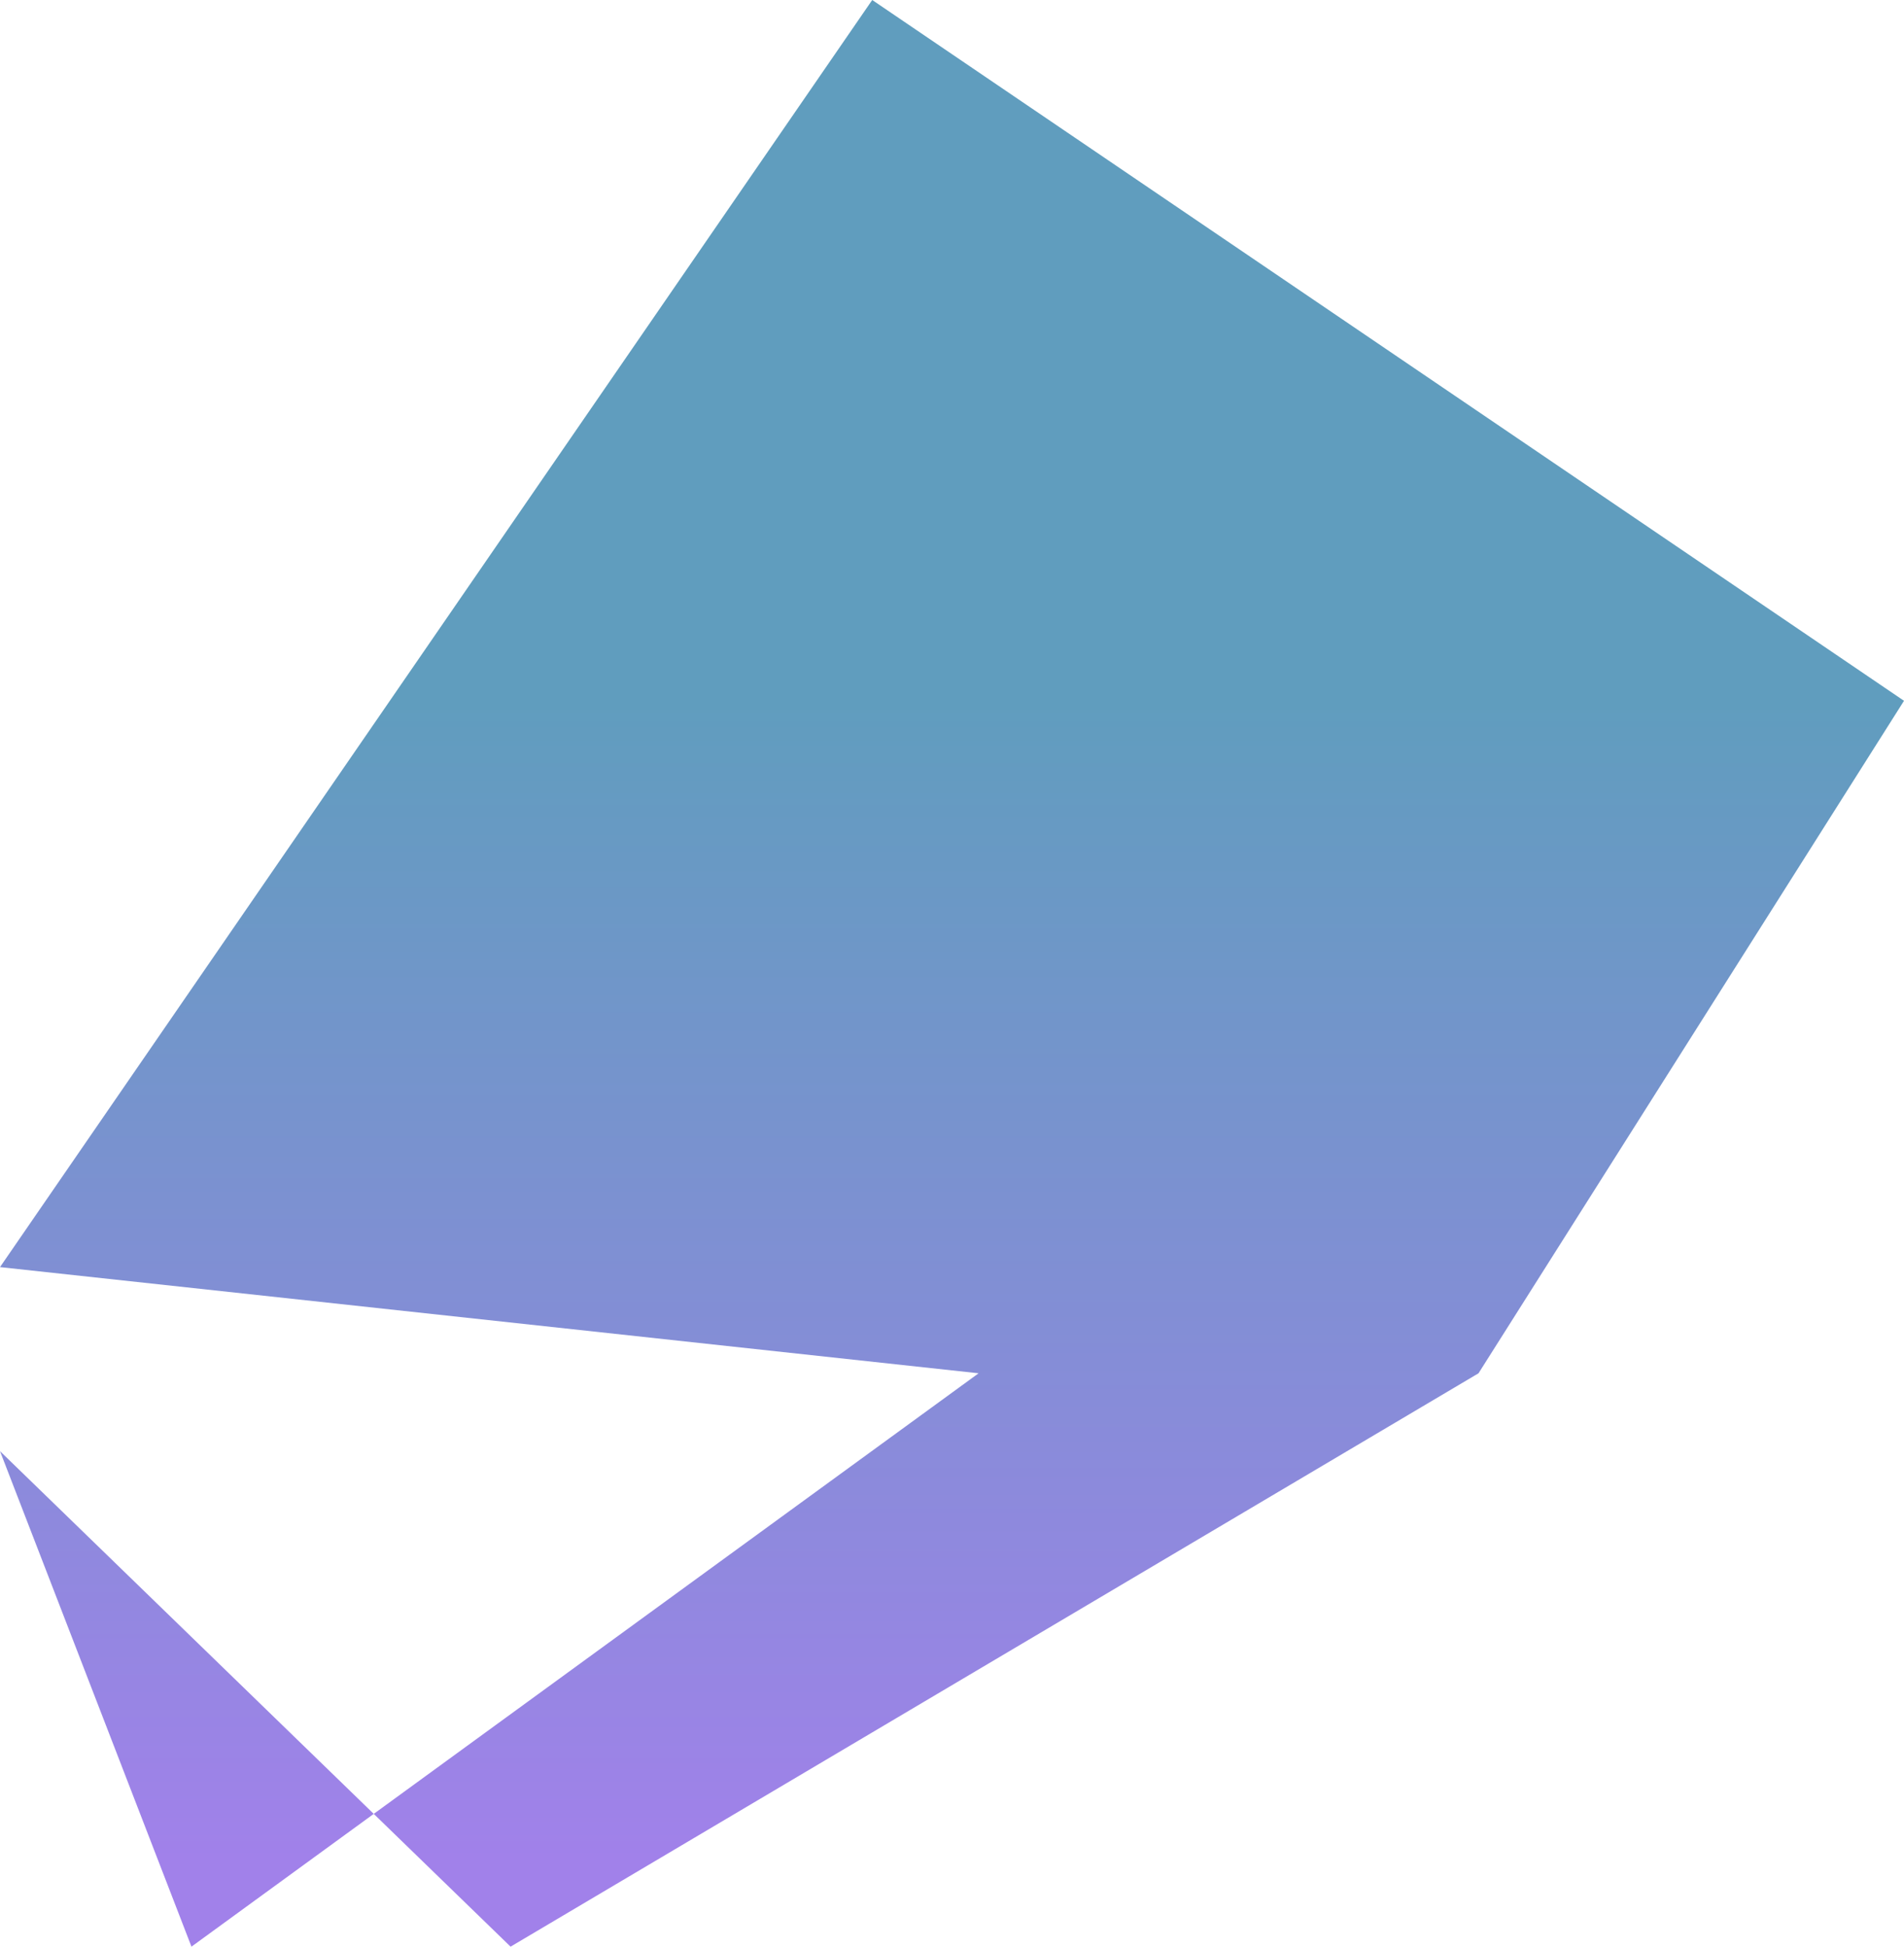 <svg width="90" height="92" viewBox="0 0 90 92" fill="none" xmlns="http://www.w3.org/2000/svg">
<path d="M69.888 64.902L24.134 92L5.76093e-06 68.582L9.05 92L46.257 64.902L5.00051e-06 59.884L41.229 -6.34594e-06L90 33.12L69.888 64.902Z" fill="url(#paint0_linear_2554_20)"/>
<defs>
<linearGradient id="paint0_linear_2554_20" x1="31.676" y1="87.986" x2="31.676" y2="33.12" gradientUnits="userSpaceOnUse">
<stop stop-color="#A181EA"/>
<stop offset="1" stop-color="#609DBE"/>
</linearGradient>
</defs>
</svg>
